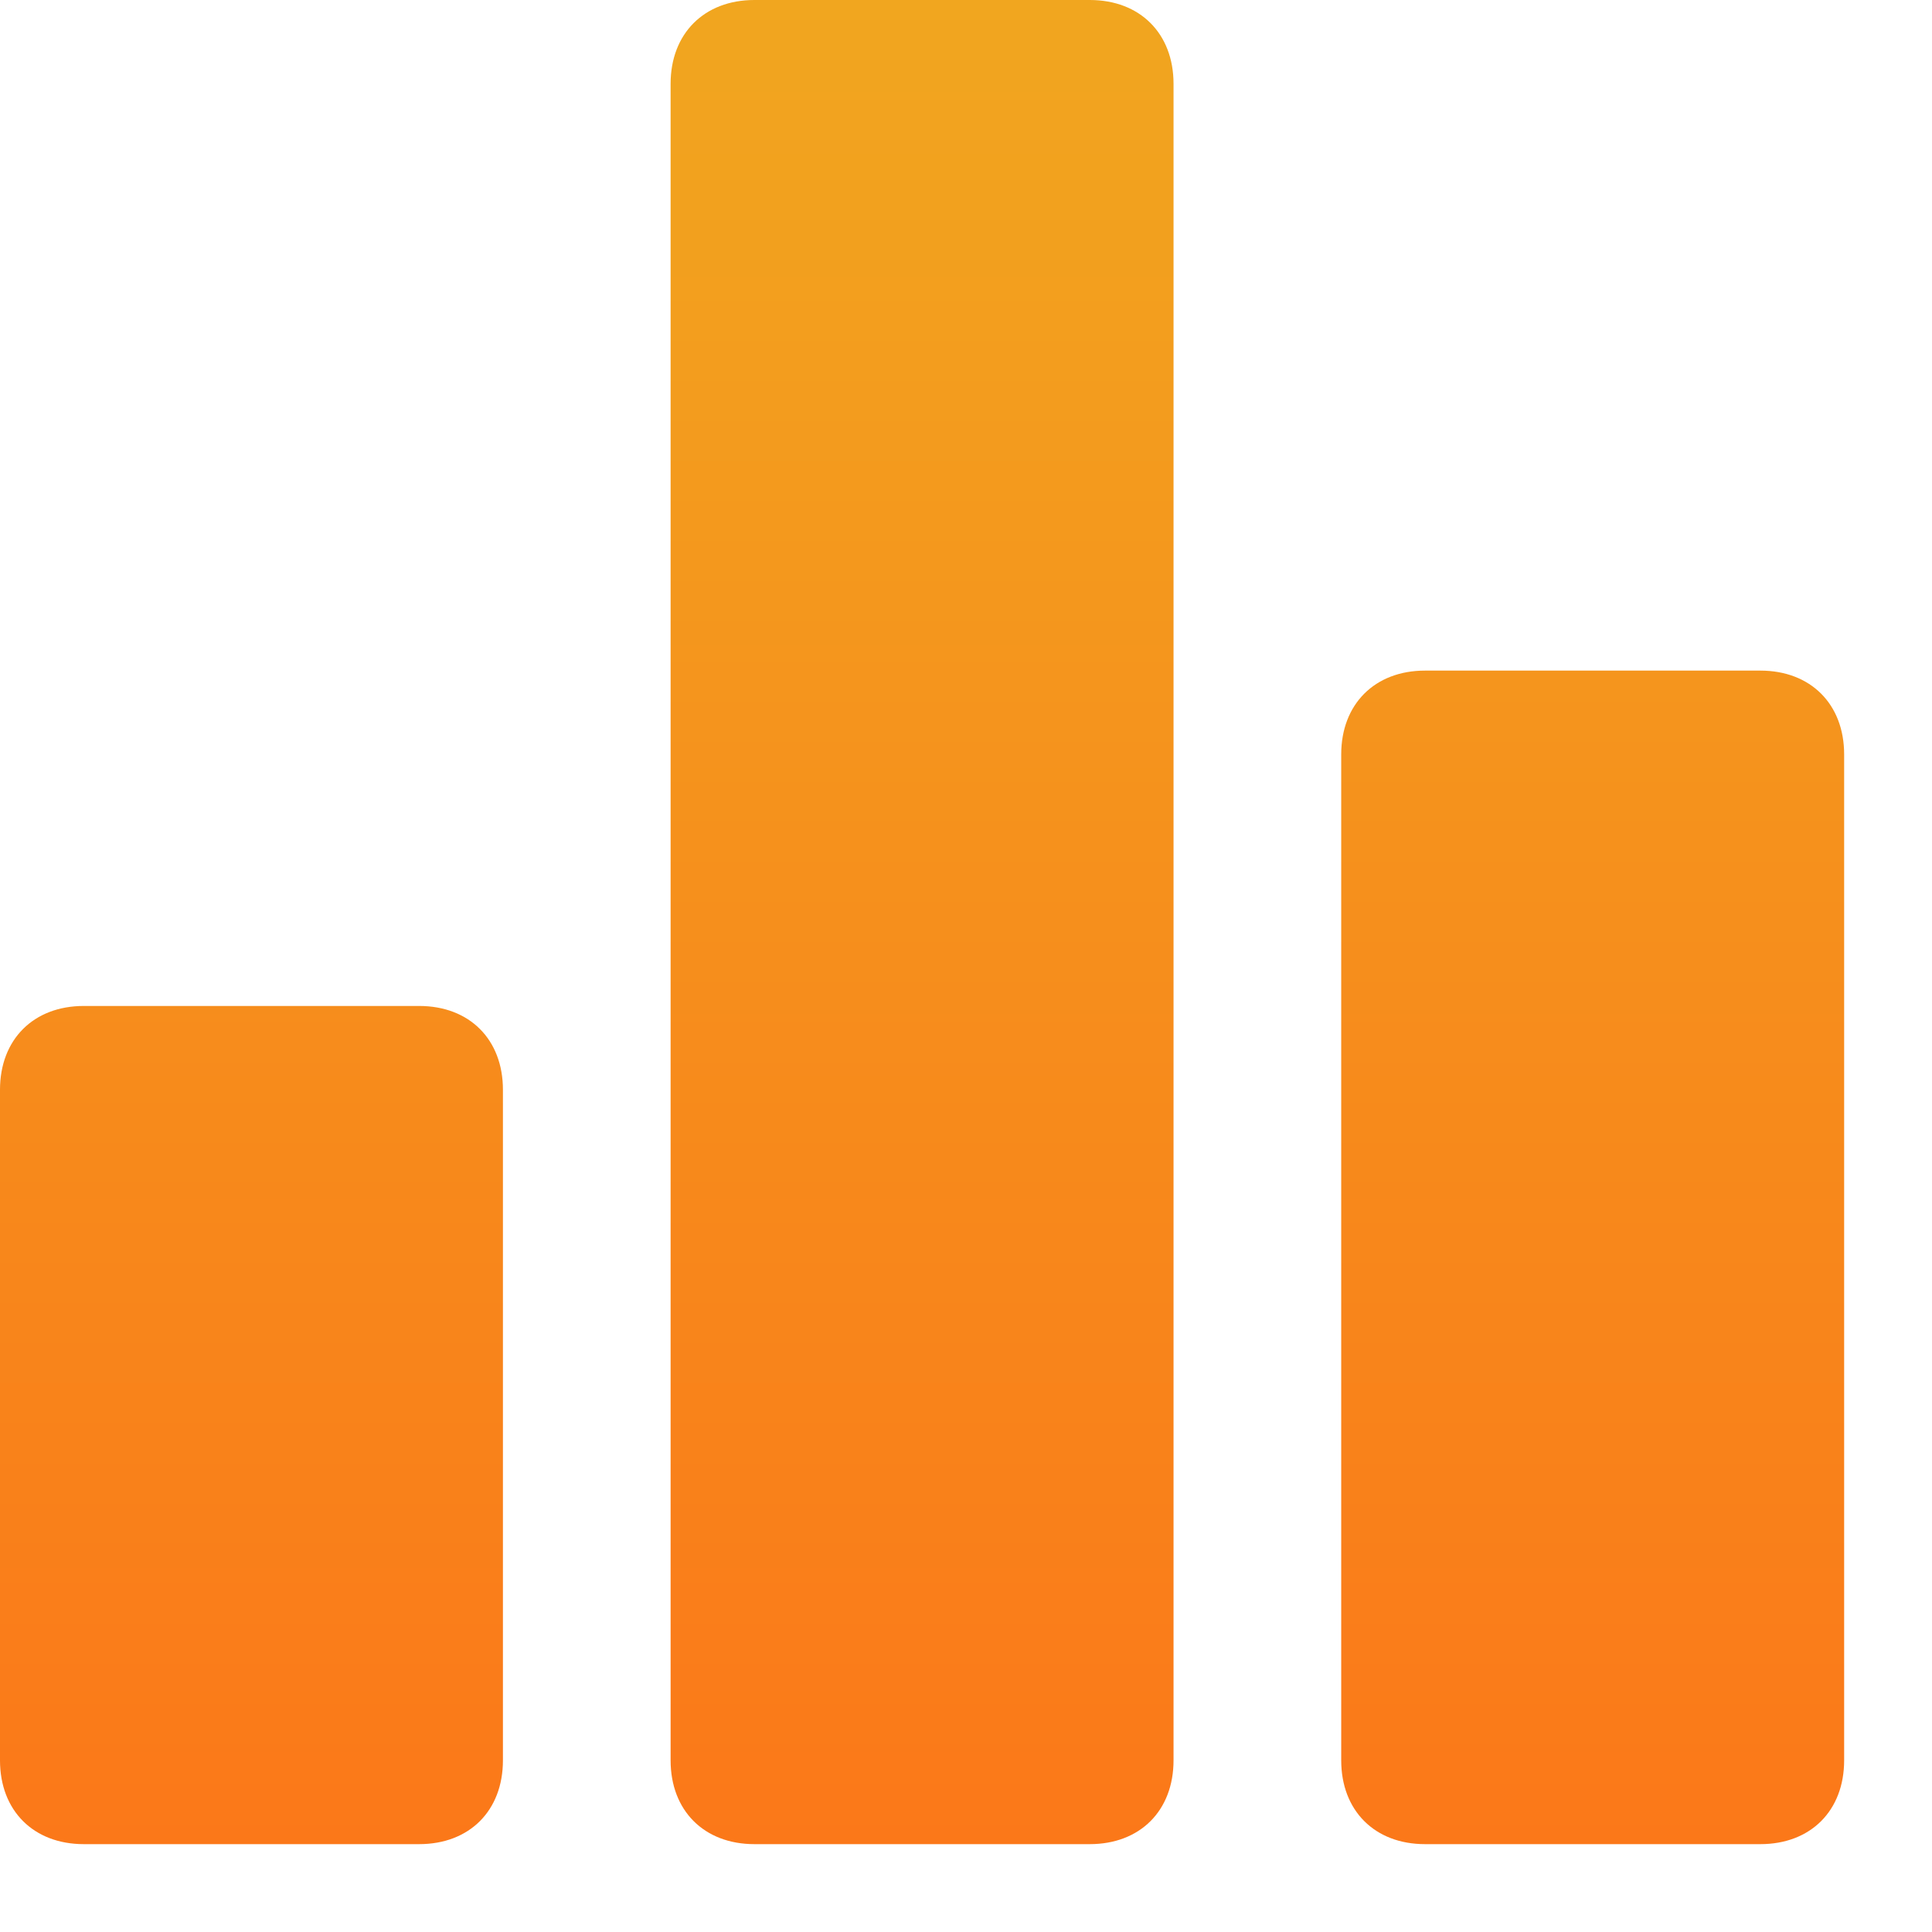 <svg width="19" height="19" viewBox="0 0 19 19" fill="none" xmlns="http://www.w3.org/2000/svg">
<path d="M4.122 9.893H0.824C0.33 9.893 0 10.222 0 10.717V17.312C0 17.807 0.33 18.136 0.824 18.136H4.122C4.617 18.136 4.946 17.807 4.946 17.312V10.717C4.946 10.222 4.617 9.893 4.122 9.893ZM17.312 6.595H14.014C13.52 6.595 13.19 6.925 13.19 7.419V17.312C13.19 17.807 13.52 18.136 14.014 18.136H17.312C17.807 18.136 18.136 17.807 18.136 17.312V7.419C18.136 6.925 17.807 6.595 17.312 6.595ZM10.717 0H7.419C6.925 0 6.595 0.33 6.595 0.824V17.312C6.595 17.807 6.925 18.136 7.419 18.136H10.717C11.212 18.136 11.541 17.807 11.541 17.312V0.824C11.541 0.33 11.212 0 10.717 0Z" fill="url(#paint0_linear_1_554)"/>
<defs>
<linearGradient id="paint0_linear_1_554" x1="9.068" y1="0" x2="9.068" y2="18.136" gradientUnits="userSpaceOnUse">
<stop stop-color="#F1A61F"/>
<stop offset="1" stop-color="#FB7819"/>
</linearGradient>
</defs>
</svg>
